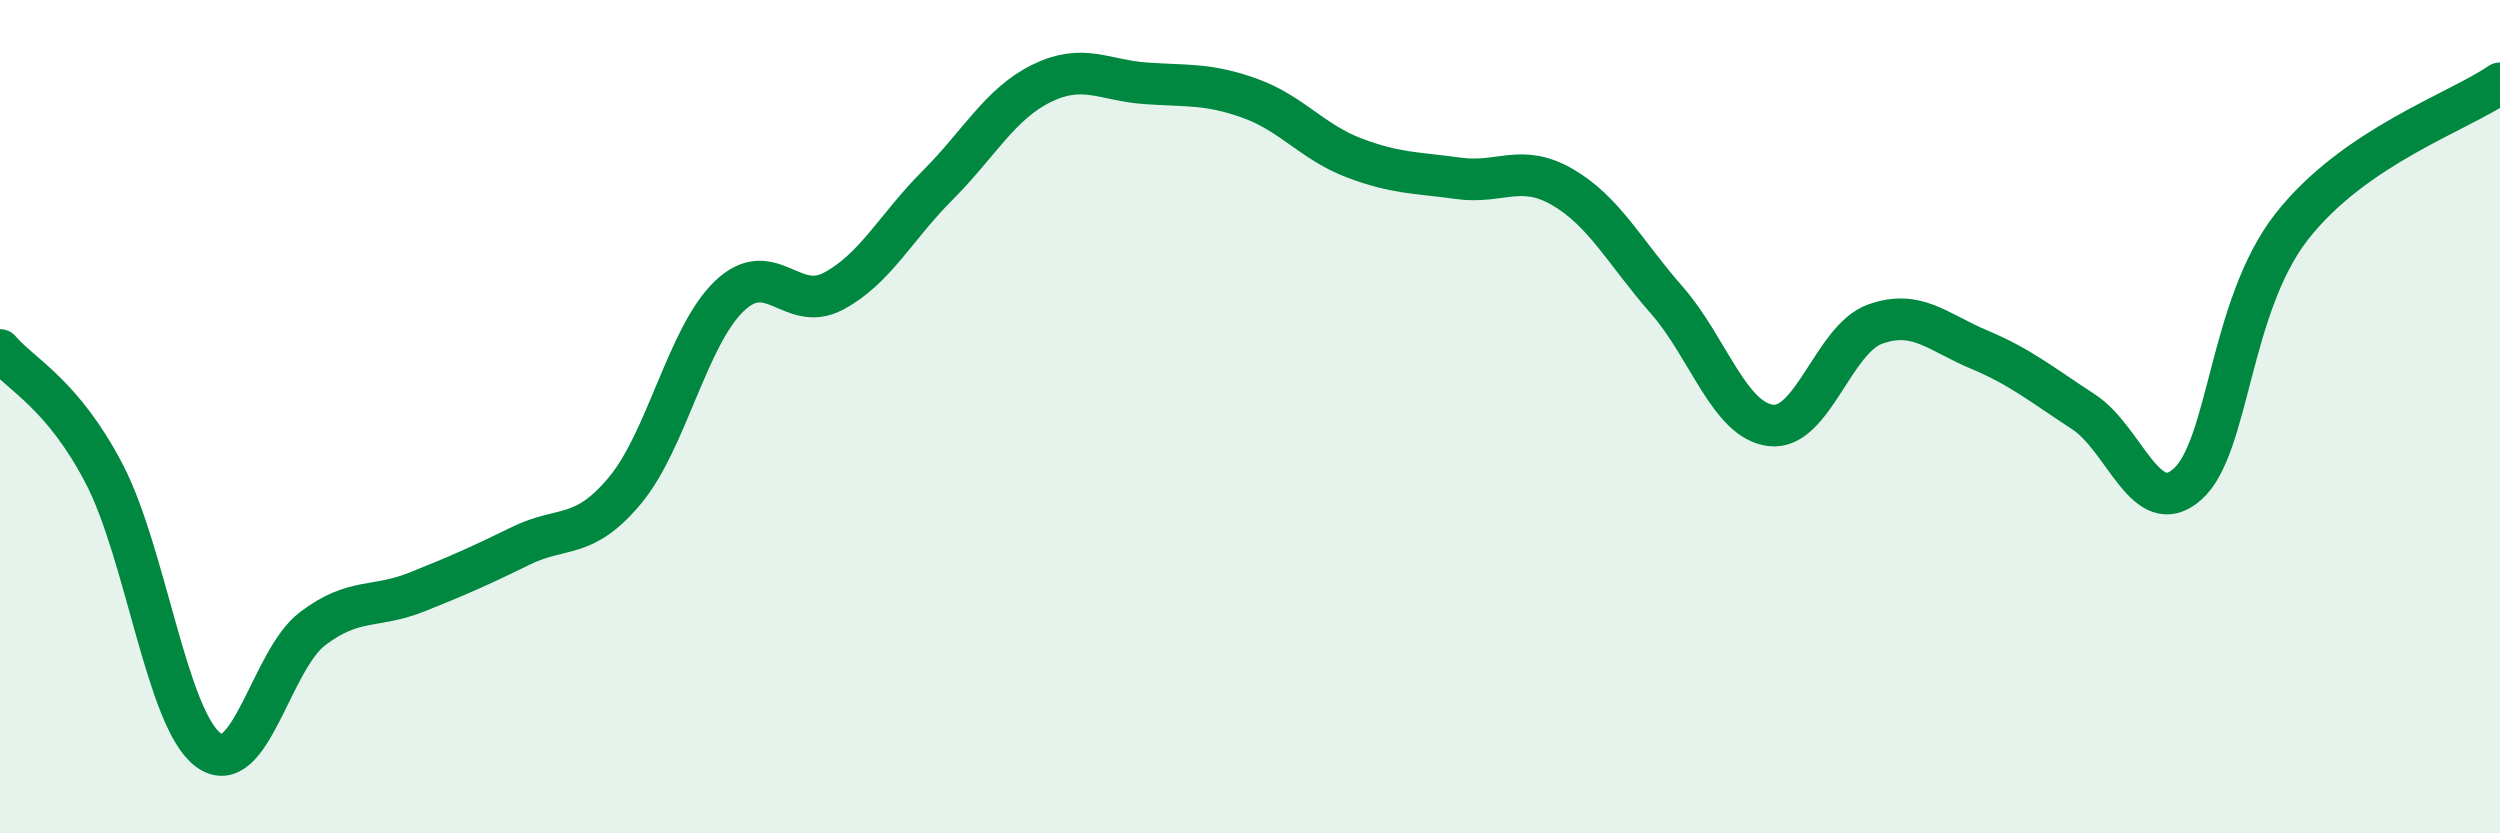 
    <svg width="60" height="20" viewBox="0 0 60 20" xmlns="http://www.w3.org/2000/svg">
      <path
        d="M 0,8.4 C 0.5,8.99 1.5,9.45 2.5,11.37 C 3.5,13.29 4,17.26 5,18 C 6,18.74 6.5,15.85 7.5,15.09 C 8.5,14.33 9,14.61 10,14.21 C 11,13.81 11.5,13.59 12.5,13.1 C 13.5,12.61 14,12.97 15,11.77 C 16,10.57 16.5,8.07 17.5,7.11 C 18.5,6.15 19,7.52 20,6.99 C 21,6.46 21.5,5.45 22.5,4.45 C 23.5,3.45 24,2.49 25,2 C 26,1.51 26.5,1.93 27.5,2 C 28.5,2.07 29,2 30,2.36 C 31,2.72 31.5,3.41 32.5,3.79 C 33.5,4.17 34,4.14 35,4.28 C 36,4.42 36.5,3.91 37.5,4.49 C 38.5,5.07 39,6.06 40,7.2 C 41,8.34 41.5,10.09 42.5,10.21 C 43.5,10.33 44,8.14 45,7.78 C 46,7.42 46.5,7.97 47.5,8.39 C 48.5,8.81 49,9.23 50,9.88 C 51,10.53 51.5,12.51 52.5,11.62 C 53.5,10.73 53.5,7.36 55,5.44 C 56.5,3.52 59,2.69 60,2L60 20L0 20Z"
        fill="#008740"
        opacity="0.1"
        stroke-linecap="round"
        stroke-linejoin="round"
      />
      <path
        d="M 0,8.4 C 0.5,8.99 1.5,9.45 2.5,11.37 C 3.5,13.29 4,17.26 5,18 C 6,18.74 6.5,15.85 7.5,15.09 C 8.5,14.33 9,14.61 10,14.21 C 11,13.81 11.5,13.59 12.5,13.1 C 13.5,12.61 14,12.97 15,11.77 C 16,10.57 16.5,8.07 17.5,7.11 C 18.5,6.15 19,7.52 20,6.99 C 21,6.46 21.5,5.45 22.5,4.45 C 23.5,3.45 24,2.49 25,2 C 26,1.51 26.5,1.93 27.5,2 C 28.5,2.07 29,2 30,2.36 C 31,2.72 31.5,3.41 32.5,3.79 C 33.5,4.17 34,4.14 35,4.28 C 36,4.42 36.5,3.91 37.5,4.49 C 38.5,5.07 39,6.06 40,7.2 C 41,8.34 41.5,10.09 42.5,10.21 C 43.5,10.33 44,8.14 45,7.78 C 46,7.42 46.5,7.97 47.5,8.39 C 48.5,8.81 49,9.23 50,9.88 C 51,10.53 51.5,12.51 52.5,11.62 C 53.5,10.73 53.5,7.36 55,5.44 C 56.5,3.52 59,2.69 60,2"
        stroke="#008740"
        stroke-width="1"
        fill="none"
        stroke-linecap="round"
        stroke-linejoin="round"
      />
    </svg>
  